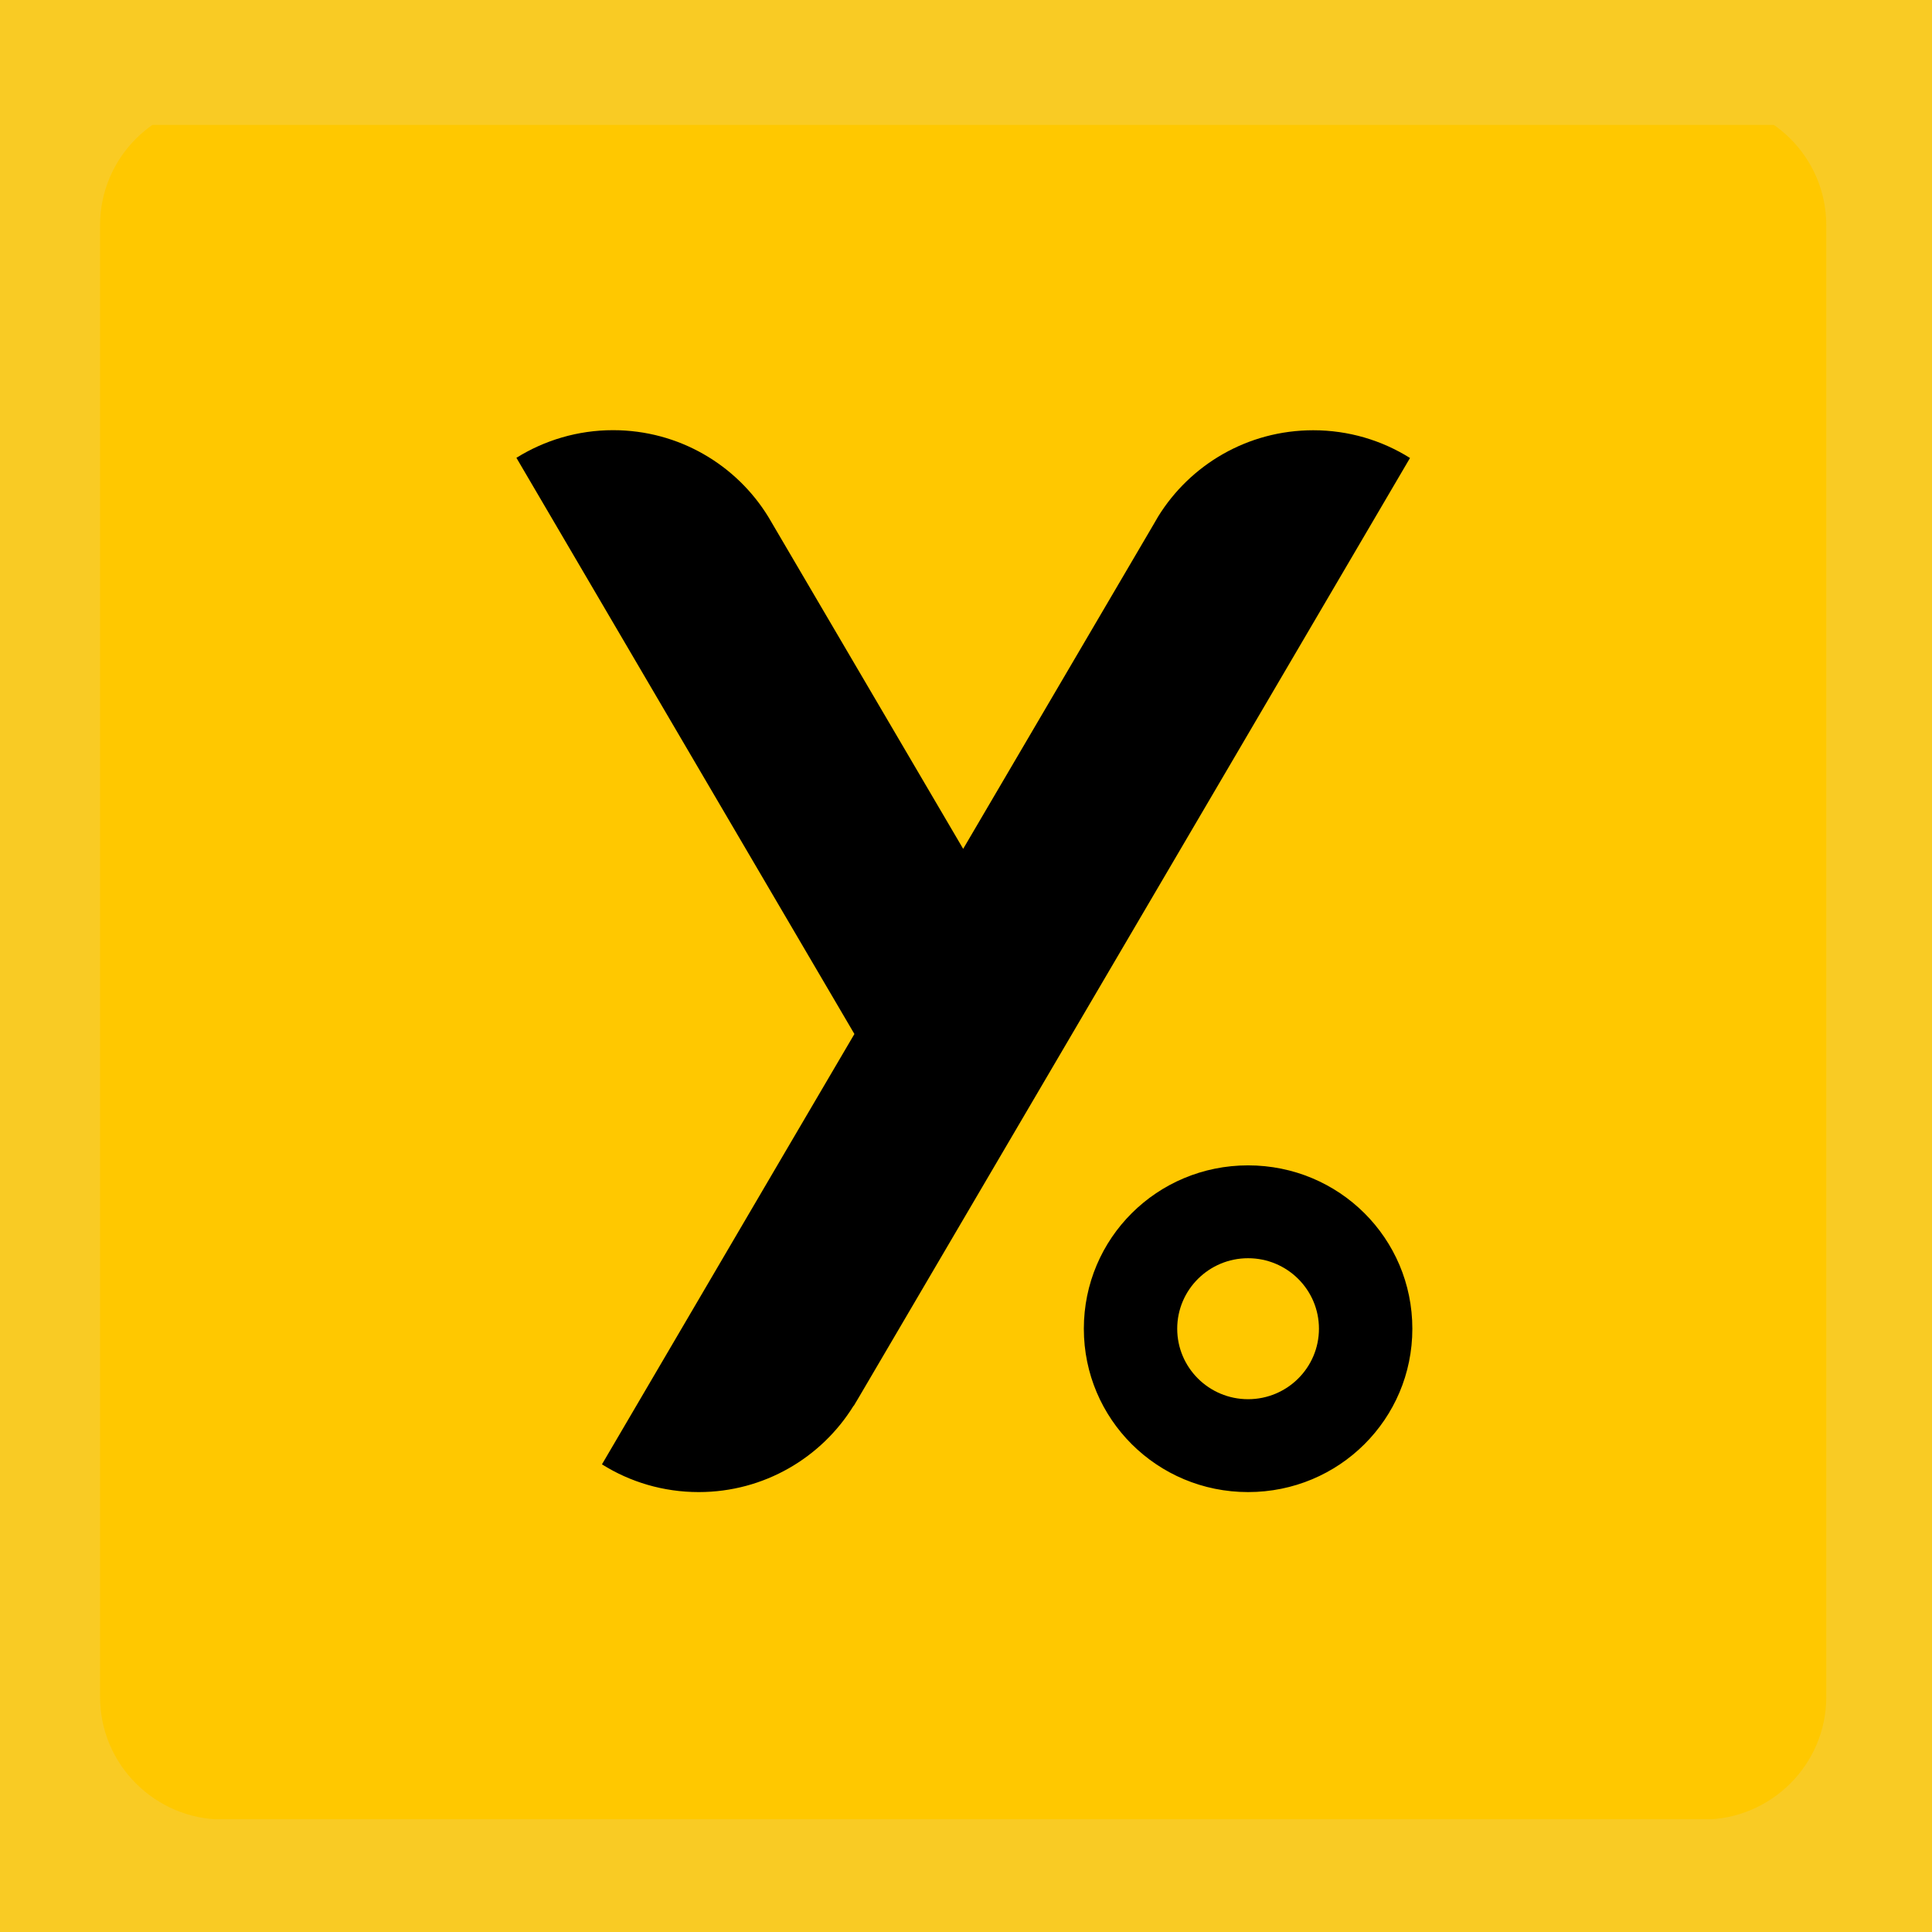 <svg xmlns="http://www.w3.org/2000/svg" xmlns:xlink="http://www.w3.org/1999/xlink" width="512" zoomAndPan="magnify" viewBox="0 0 384 384" height="512" preserveAspectRatio="xMidYMid meet" version="1.0"><defs><clipPath id="6e7c63436f"><path d="M 64.906 60.688 L 319.094 60.688 L 319.094 325.797 L 64.906 325.797 Z M 64.906 60.688 " clip-rule="nonzero"/></clipPath><clipPath id="bc6ea73059"><path d="M 97.156 60.688 L 286.844 60.688 C 304.656 60.688 319.094 75.125 319.094 92.938 L 319.094 293.383 C 319.094 311.191 304.656 325.633 286.844 325.633 L 97.156 325.633 C 79.344 325.633 64.906 311.191 64.906 293.383 L 64.906 92.938 C 64.906 75.125 79.344 60.688 97.156 60.688 Z M 97.156 60.688 " clip-rule="nonzero"/></clipPath><clipPath id="9b9716afbc"><path d="M 19 24.836 L 363 24.836 L 363 361.586 L 19 361.586 Z M 19 24.836 " clip-rule="nonzero"/></clipPath></defs><rect x="-38.4" width="460.8" fill="#ffffff" y="-38.4" height="460.8" fill-opacity="1"/><rect x="-38.4" width="460.8" fill="#f9cb24" y="-38.4" height="460.8" fill-opacity="1"/><g clip-path="url(#6e7c63436f)"><g clip-path="url(#bc6ea73059)"><path fill="#000000" d="M 64.906 60.688 L 319.094 60.688 L 319.094 325.797 L 64.906 325.797 Z M 64.906 60.688 " fill-opacity="1" fill-rule="nonzero"/></g></g><path fill="#ffc800" d="M 248.066 278.102 C 255.844 278.102 262.152 271.828 262.152 264.09 C 262.152 256.355 255.844 250.082 248.066 250.082 C 240.289 250.082 233.98 256.355 233.98 264.09 C 233.98 271.828 240.289 278.102 248.066 278.102 Z M 248.066 278.102 " fill-opacity="1" fill-rule="nonzero"/><g clip-path="url(#9b9716afbc)"><path fill="#ffc800" d="M 338.477 20.391 L 44.383 20.391 C 30.848 20.391 19.887 31.309 19.887 44.773 L 19.887 337.273 C 19.887 350.738 30.848 361.656 44.383 361.656 L 338.477 361.656 C 352.012 361.656 362.988 350.738 362.988 337.273 L 362.988 44.773 C 362.988 31.309 352.012 20.391 338.477 20.391 Z M 169.652 279.414 C 163.301 289.703 151.879 296.562 138.875 296.562 C 131.824 296.562 125.219 294.551 119.645 291.051 L 156.047 228.977 L 169.82 205.516 L 139.047 153.066 L 102.641 90.992 C 108.199 87.531 114.789 85.5 121.855 85.5 C 134.945 85.5 146.422 92.426 152.754 102.801 L 191.438 168.715 L 229.23 104.32 C 229.559 103.773 229.863 103.211 230.191 102.664 C 236.555 92.375 247.965 85.516 261.02 85.516 C 268.07 85.516 274.676 87.531 280.25 91.027 L 243.848 153.086 L 170.68 277.762 C 170.355 278.324 170.027 278.887 169.684 279.434 Z M 248.066 296.562 C 229.984 296.562 215.422 282.059 215.422 264.094 C 215.422 246.125 229.969 231.625 248.066 231.625 C 266.164 231.625 280.715 246.109 280.715 264.094 C 280.715 282.078 266.148 296.562 248.066 296.562 Z M 248.066 296.562 " fill-opacity="1" fill-rule="nonzero"/></g></svg>